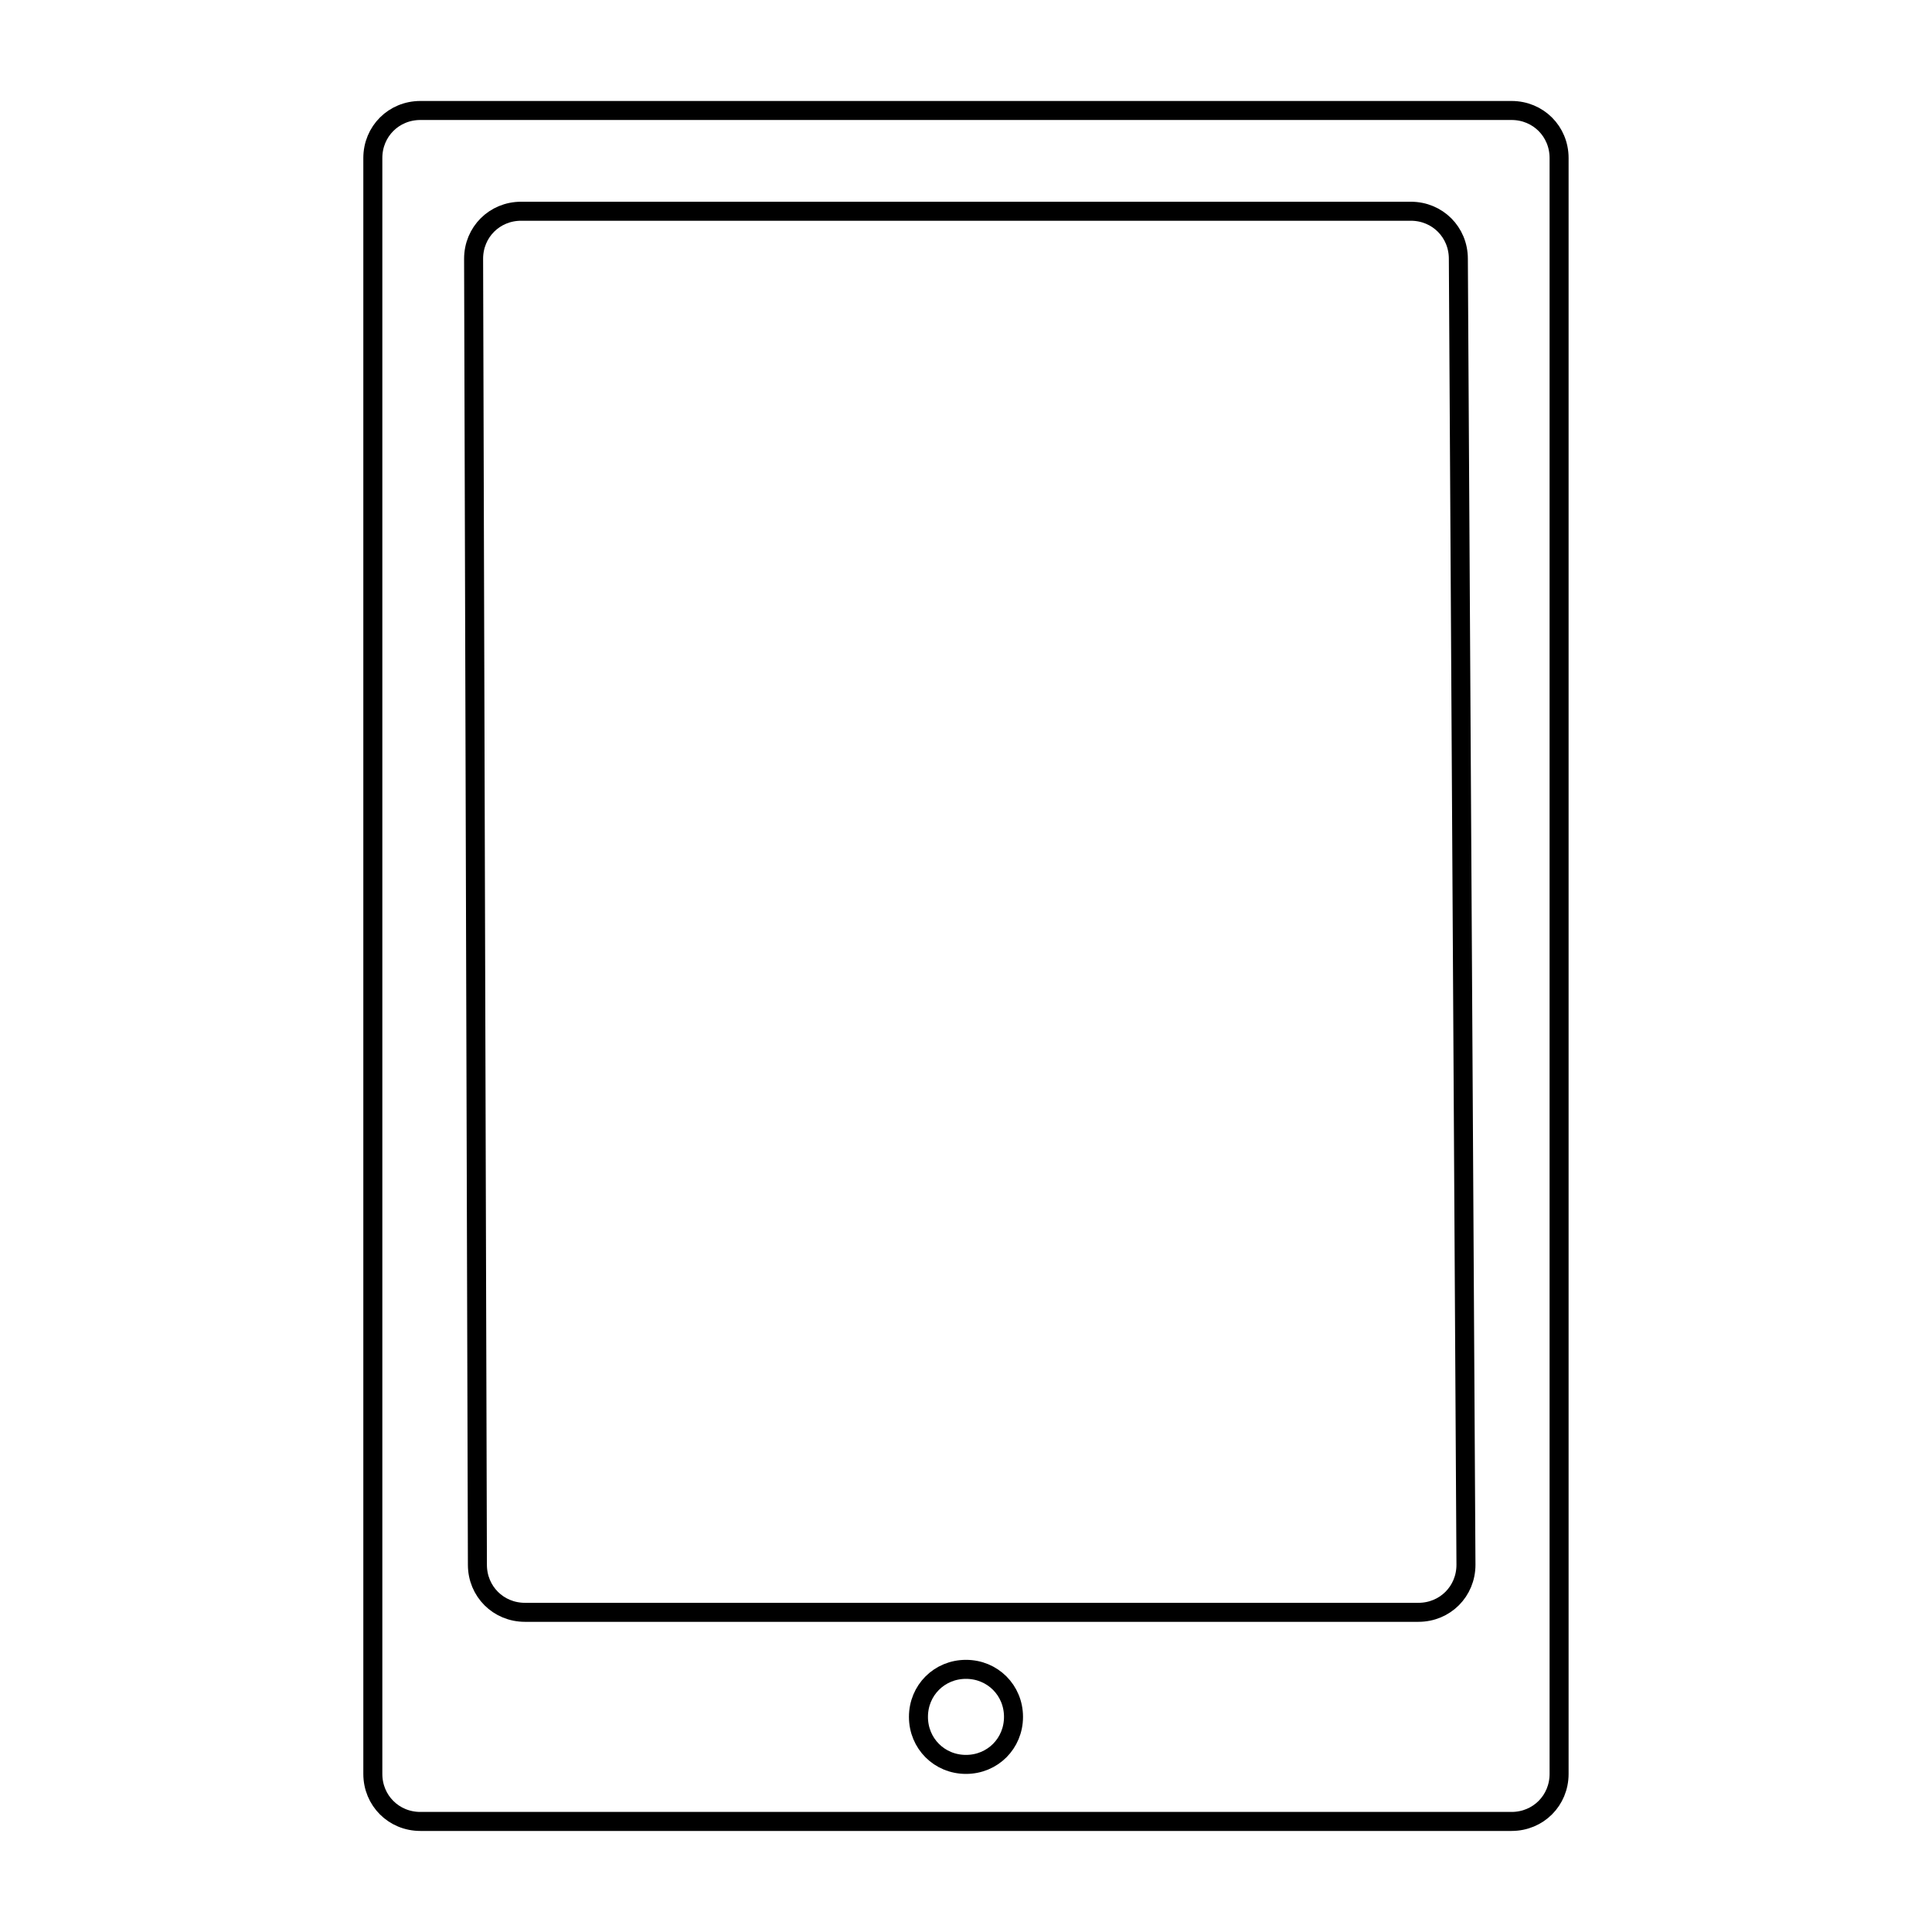<?xml version="1.0" encoding="UTF-8"?>
<!-- Uploaded to: ICON Repo, www.svgrepo.com, Generator: ICON Repo Mixer Tools -->
<svg width="800px" height="800px" version="1.1" viewBox="144 144 512 512" xmlns="http://www.w3.org/2000/svg">
 <defs>
  <clipPath id="a">
   <path d="m171 148.09h458v503.81h-458z"/>
  </clipPath>
 </defs>
 <g clip-path="url(#a)">
  <path transform="matrix(5.038 0 0 5.038 148.09 148.09)" d="m18.8 7.5v85c0 1.4 1.1 2.5 2.5 2.5h57.4c1.4 0 2.5-1.1 2.5-2.5v-85c0-1.4-1.1-2.5-2.5-2.5h-57.399c-1.4 0-2.501 1.099-2.501 2.5zm31.201 84.5c-1.4 0-2.5-1.1-2.5-2.5 0-1.4 1.1-2.5 2.5-2.5 1.4 0 2.5 1.1 2.5 2.5 0 1.399-1.1 2.5-2.5 2.5zm-25.7-10.5-0.2-68.7c0-1.4 1.1-2.5 2.5-2.5h46.8c1.4 0 2.5 1.1 2.5 2.5l0.4 68.7c0 1.4-1.1 2.5-2.5 2.5h-47c-1.399 0-2.5-1.1-2.5-2.5z" fill="none" stroke="#000000" stroke-miterlimit="10"/>
 </g>
</svg>